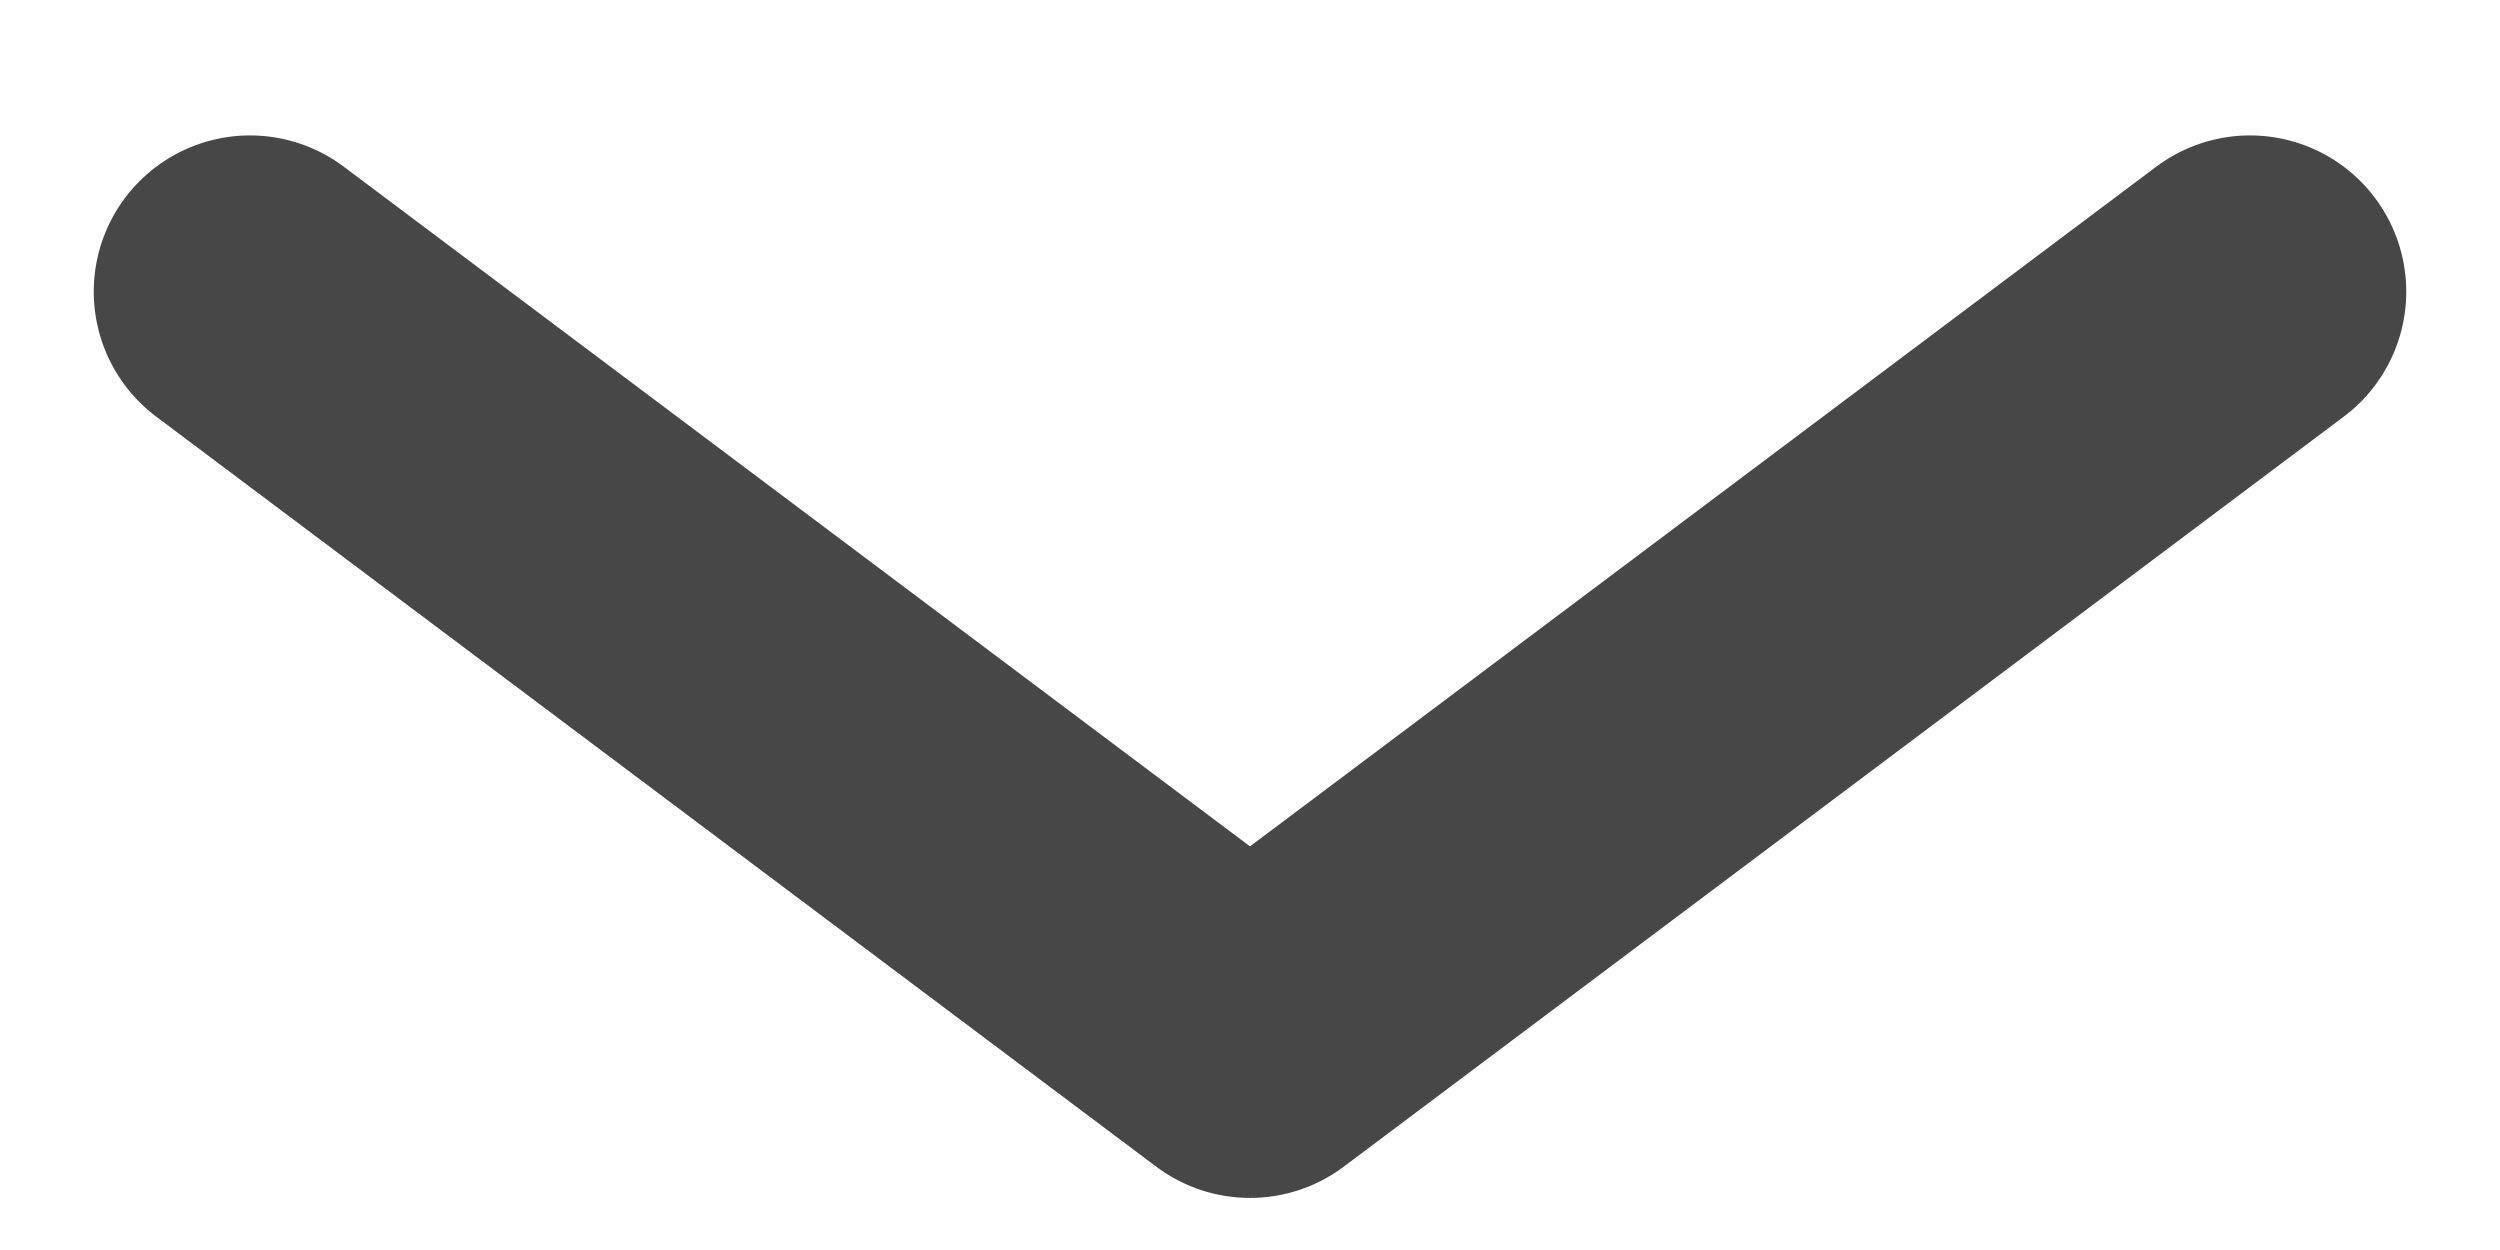 <svg width="12" height="6" viewBox="0 0 12 6" fill="none" xmlns="http://www.w3.org/2000/svg">
<path d="M10.8 1.4L6 5L1.2 1.4" stroke="#474747" stroke-width="1.5" stroke-linecap="round" stroke-linejoin="round"/>
</svg>
